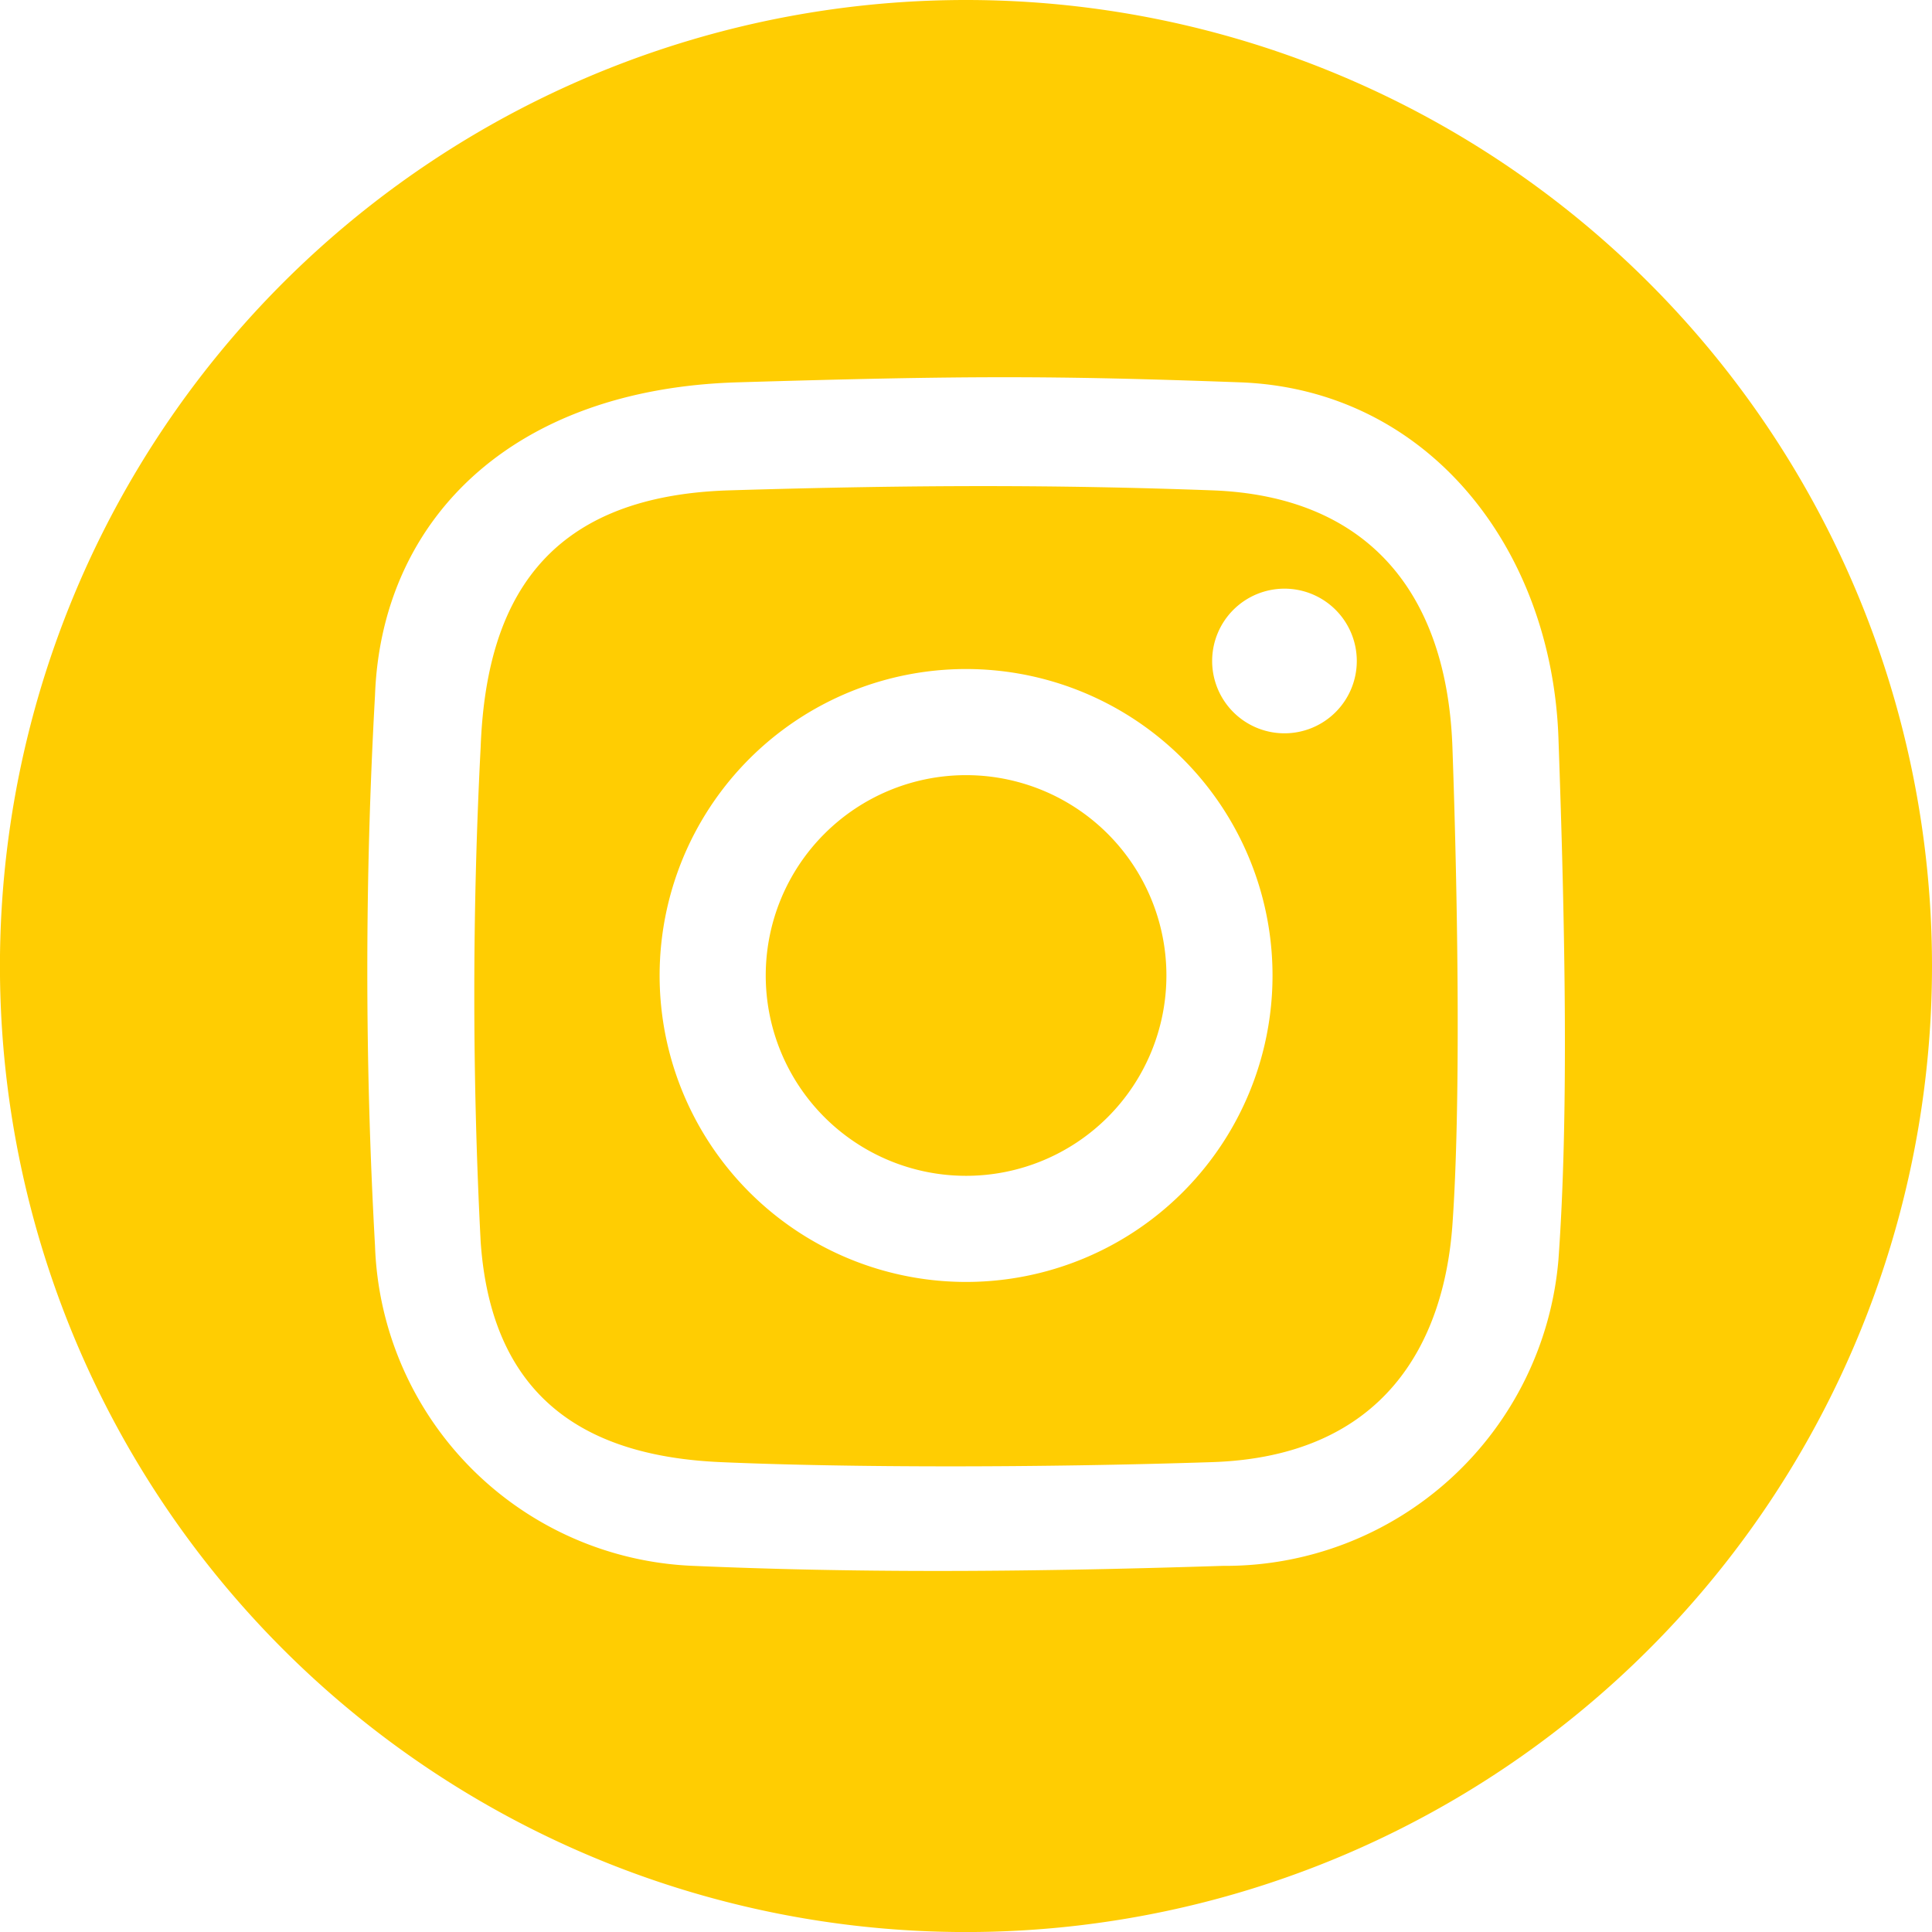 <svg xmlns="http://www.w3.org/2000/svg" width="39.617" height="39.617" viewBox="0 0 39.617 39.617"><g transform="translate(-416.531 -3534.713)"><path d="M436.342,5145.608a4.108,4.108,0,1,0,4.107,4.109A4.108,4.108,0,0,0,436.342,5145.608Z" transform="translate(0 -1595)" fill="#ffcd02"/><path d="M441.387,5139.768c-3.155-.116-6.067-.116-9.9,0s-4.99,2.343-5.1,5.267a98.732,98.732,0,0,0,0,10.136c.228,3.321,2.29,4.409,4.923,4.524s6.529.116,10.075,0,4.757-2.463,4.929-4.867.114-6.586,0-9.793S444.541,5139.882,441.387,5139.768ZM436.342,5156a6.284,6.284,0,1,1,6.283-6.283A6.283,6.283,0,0,1,436.342,5156Zm6.527-11.25a1.483,1.483,0,1,1,1.484-1.484A1.483,1.483,0,0,1,442.869,5144.75Z" transform="translate(0 -1595)" fill="#ffcd02"/><path d="M436.34,5129.713a19.809,19.809,0,1,0,19.808,19.808A19.809,19.809,0,0,0,436.34,5129.713Zm12.148,25.83a6.854,6.854,0,0,1-6.88,6.279c-4.318.139-7.657.139-10.864,0a6.8,6.8,0,0,1-6.523-6.562,100.986,100.986,0,0,1,0-11.291c.129-3.561,2.761-6.277,7.433-6.416s6.464-.14,10.305,0,6.391,3.388,6.529,7.293S448.7,5152.613,448.488,5155.543Z" transform="translate(0 -1595)" fill="#ffcd02"/></g></svg>